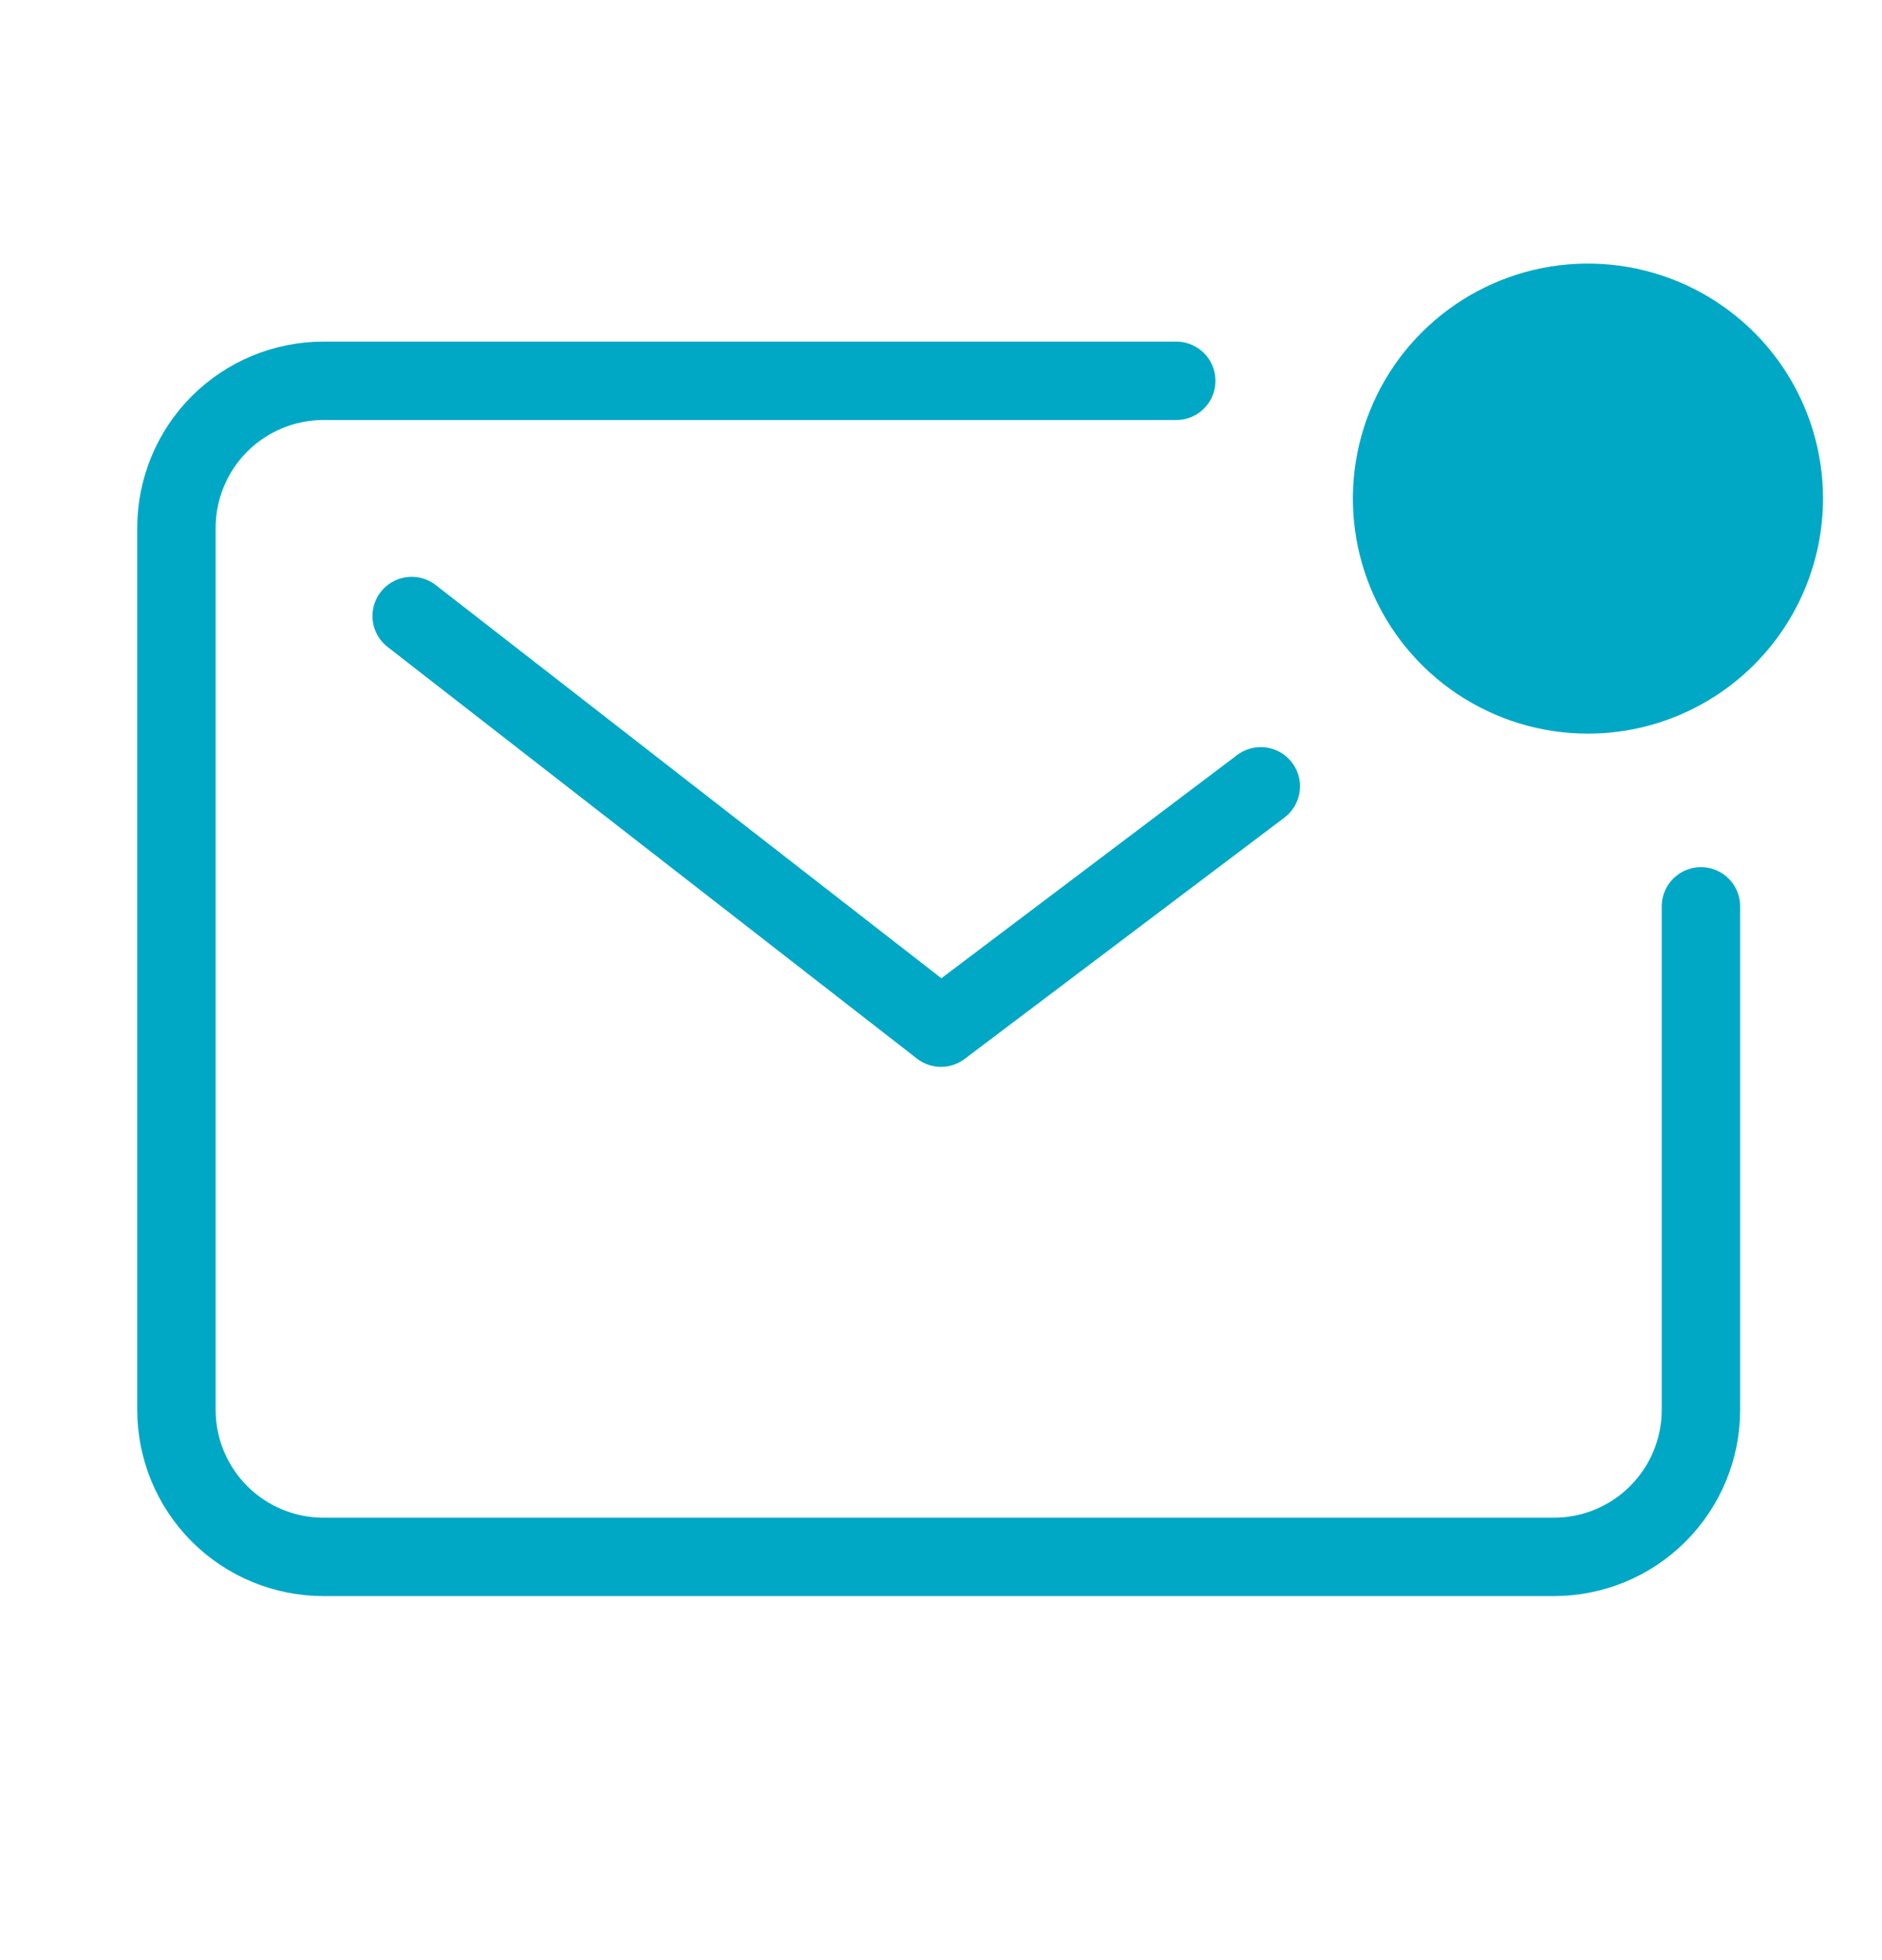 <?xml version="1.0" encoding="UTF-8"?>
<svg xmlns="http://www.w3.org/2000/svg" width="24" height="25" viewBox="0 0 24 25" fill="none">
  <path d="M15 4.857H4.125C3.628 4.857 3.151 5.055 2.799 5.406C2.448 5.758 2.25 6.235 2.25 6.732V17.982C2.25 18.48 2.448 18.956 2.799 19.308C3.151 19.66 3.628 19.857 4.125 19.857H19.816C20.313 19.857 20.79 19.66 21.141 19.308C21.493 18.956 21.691 18.48 21.691 17.982V11.56" stroke="#00A8C5" stroke-linecap="round" stroke-linejoin="round"></path>
  <path d="M5.25 7.857L12 13.107L16.078 10.029" stroke="#00A8C5" stroke-linecap="round" stroke-linejoin="round"></path>
  <path d="M20.248 8.607C21.489 8.607 22.495 7.601 22.495 6.359C22.495 5.118 21.489 4.112 20.248 4.112C19.006 4.112 18 5.118 18 6.359C18 7.601 19.006 8.607 20.248 8.607Z" fill="#00A8C5"></path>
  <path d="M20.25 9.357C19.657 9.357 19.078 9.181 18.585 8.852C18.092 8.523 17.707 8.054 17.481 7.507C17.254 6.959 17.194 6.356 17.31 5.775C17.426 5.193 17.711 4.659 18.13 4.24C18.55 3.821 19.084 3.535 19.665 3.419C20.247 3.304 20.849 3.363 21.397 3.59C21.945 3.817 22.413 4.201 22.743 4.694C23.072 5.187 23.248 5.767 23.248 6.359C23.247 7.154 22.931 7.916 22.369 8.478C21.807 9.04 21.045 9.357 20.25 9.357ZM20.25 4.862C19.953 4.861 19.663 4.949 19.416 5.113C19.169 5.278 18.977 5.512 18.863 5.786C18.749 6.06 18.719 6.362 18.776 6.653C18.834 6.944 18.977 7.212 19.186 7.422C19.396 7.632 19.663 7.775 19.954 7.833C20.245 7.891 20.547 7.861 20.821 7.748C21.096 7.634 21.33 7.442 21.495 7.195C21.66 6.949 21.748 6.659 21.748 6.362C21.748 5.964 21.59 5.583 21.309 5.302C21.028 5.021 20.648 4.862 20.25 4.862Z" fill="#00A8C5"></path>
</svg>
